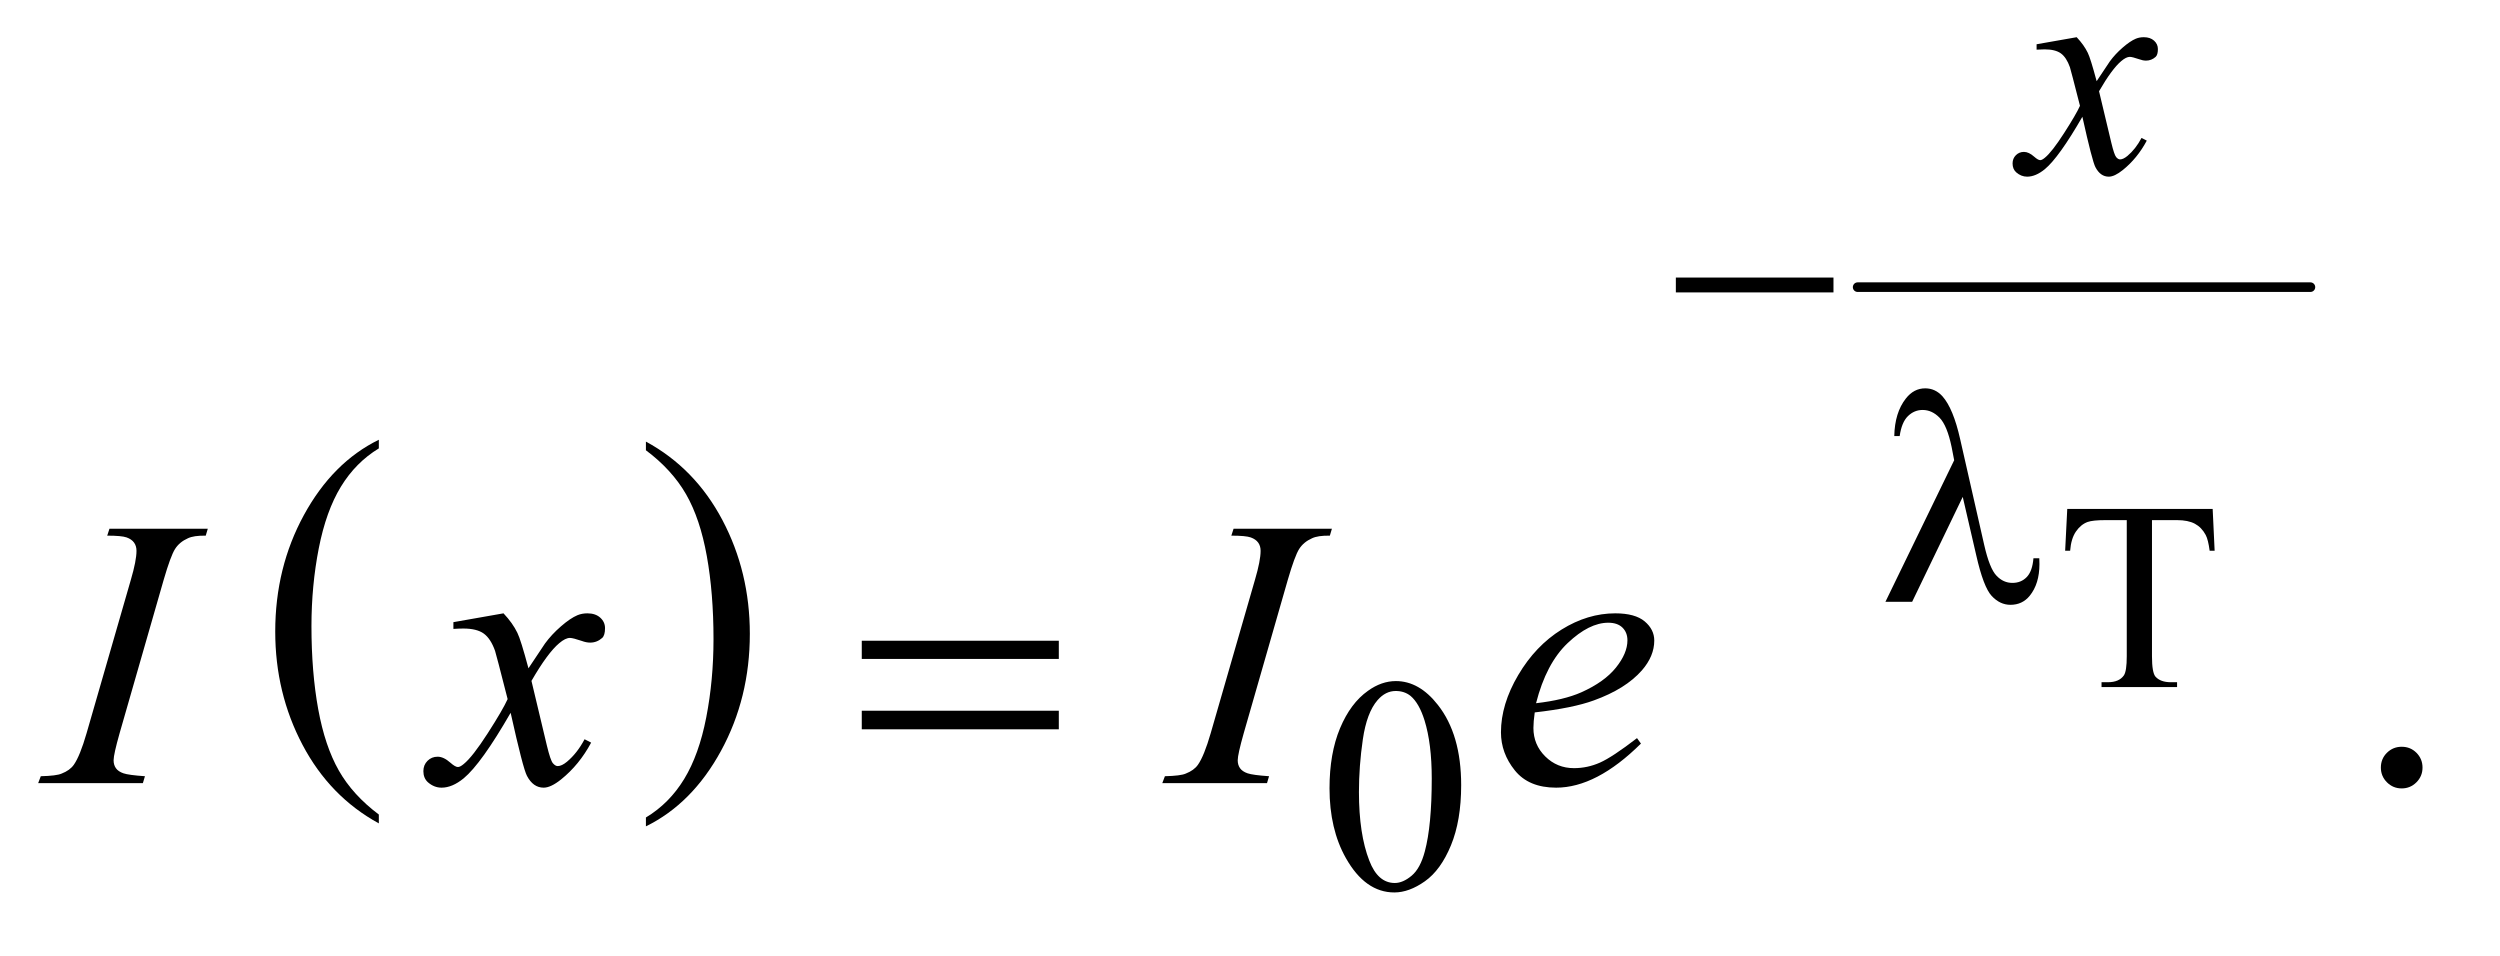 <?xml version="1.0" encoding="UTF-8"?>
<!DOCTYPE svg PUBLIC '-//W3C//DTD SVG 1.0//EN'
          'http://www.w3.org/TR/2001/REC-SVG-20010904/DTD/svg10.dtd'>
<svg stroke-dasharray="none" shape-rendering="auto" xmlns="http://www.w3.org/2000/svg" font-family="'Dialog'" text-rendering="auto" width="102" fill-opacity="1" color-interpolation="auto" color-rendering="auto" preserveAspectRatio="xMidYMid meet" font-size="12px" viewBox="0 0 102 39" fill="black" xmlns:xlink="http://www.w3.org/1999/xlink" stroke="black" image-rendering="auto" stroke-miterlimit="10" stroke-linecap="square" stroke-linejoin="miter" font-style="normal" stroke-width="1" height="39" stroke-dashoffset="0" font-weight="normal" stroke-opacity="1"
><!--Generated by the Batik Graphics2D SVG Generator--><defs id="genericDefs"
  /><g
  ><defs id="defs1"
    ><clipPath clipPathUnits="userSpaceOnUse" id="clipPath1"
      ><path d="M0.847 4.599 L64.988 4.599 L64.988 28.888 L0.847 28.888 L0.847 4.599 Z"
      /></clipPath
      ><clipPath clipPathUnits="userSpaceOnUse" id="clipPath2"
      ><path d="M27.051 146.926 L27.051 922.949 L2076.293 922.949 L2076.293 146.926 Z"
      /></clipPath
    ></defs
    ><g transform="scale(1.576,1.576) translate(-0.847,-4.599) matrix(0.031,0,0,0.031,0,0)"
    ><path d="M343.688 828.578 L343.688 835.969 Q302.781 813.625 279.977 770.398 Q257.172 727.172 257.172 675.781 Q257.172 622.328 281.148 578.414 Q305.125 534.5 343.688 515.594 L343.688 522.812 Q324.406 534.5 312.023 554.781 Q299.641 575.062 293.531 606.258 Q287.422 637.453 287.422 671.312 Q287.422 709.641 293.062 740.578 Q298.703 771.516 310.305 791.883 Q321.906 812.25 343.688 828.578 Z" stroke="none" clip-path="url(#clipPath2)"
    /></g
    ><g transform="matrix(0.049,0,0,0.049,-1.334,-7.247)"
    ><path d="M565.047 522.812 L565.047 515.594 Q605.969 537.766 628.773 580.992 Q651.578 624.219 651.578 675.609 Q651.578 729.062 627.594 773.062 Q603.609 817.062 565.047 835.969 L565.047 828.578 Q584.484 816.891 596.867 796.609 Q609.25 776.328 615.289 745.219 Q621.328 714.109 621.328 680.078 Q621.328 641.922 615.758 610.898 Q610.188 579.875 598.516 559.508 Q586.844 539.141 565.047 522.812 Z" stroke="none" clip-path="url(#clipPath2)"
    /></g
    ><g stroke-width="8" transform="matrix(0.049,0,0,0.049,-1.334,-7.247)" stroke-linejoin="round" stroke-linecap="round"
    ><line y2="387" fill="none" x1="1574" clip-path="url(#clipPath2)" x2="1951" y1="387"
    /></g
    ><g transform="matrix(0.049,0,0,0.049,-1.334,-7.247)"
    ><path d="M1869.609 571.688 L1871.25 606.469 L1867.094 606.469 Q1865.891 597.281 1863.812 593.344 Q1860.422 587 1854.789 583.992 Q1849.156 580.984 1839.969 580.984 L1819.078 580.984 L1819.078 694.297 Q1819.078 707.969 1822.031 711.359 Q1826.188 715.953 1834.828 715.953 L1839.969 715.953 L1839.969 720 L1777.078 720 L1777.078 715.953 L1782.328 715.953 Q1791.734 715.953 1795.672 710.266 Q1798.078 706.766 1798.078 694.297 L1798.078 580.984 L1780.25 580.984 Q1769.859 580.984 1765.484 582.516 Q1759.797 584.594 1755.75 590.5 Q1751.703 596.406 1750.938 606.469 L1746.781 606.469 L1748.531 571.688 L1869.609 571.688 Z" stroke="none" clip-path="url(#clipPath2)"
    /></g
    ><g transform="matrix(0.049,0,0,0.049,-1.334,-7.247)"
    ><path d="M1134.25 804.25 Q1134.25 775.25 1143 754.312 Q1151.75 733.375 1166.25 723.125 Q1177.5 715 1189.5 715 Q1209 715 1224.5 734.875 Q1243.875 759.5 1243.875 801.625 Q1243.875 831.125 1235.375 851.75 Q1226.875 872.375 1213.688 881.688 Q1200.5 891 1188.25 891 Q1164 891 1147.875 862.375 Q1134.25 838.25 1134.25 804.25 ZM1158.75 807.375 Q1158.75 842.375 1167.375 864.5 Q1174.5 883.125 1188.625 883.125 Q1195.375 883.125 1202.625 877.062 Q1209.875 871 1213.625 856.75 Q1219.375 835.25 1219.375 796.125 Q1219.375 767.125 1213.375 747.75 Q1208.875 733.375 1201.75 727.375 Q1196.625 723.25 1189.375 723.25 Q1180.875 723.25 1174.25 730.875 Q1165.25 741.25 1162 763.5 Q1158.75 785.75 1158.75 807.375 Z" stroke="none" clip-path="url(#clipPath2)"
    /></g
    ><g transform="matrix(0.049,0,0,0.049,-1.334,-7.247)"
    ><path d="M2027 769.688 Q2034.344 769.688 2039.344 774.766 Q2044.344 779.844 2044.344 787.031 Q2044.344 794.219 2039.266 799.297 Q2034.188 804.375 2027 804.375 Q2019.812 804.375 2014.734 799.297 Q2009.656 794.219 2009.656 787.031 Q2009.656 779.688 2014.734 774.688 Q2019.812 769.688 2027 769.688 Z" stroke="none" clip-path="url(#clipPath2)"
    /></g
    ><g transform="matrix(0.049,0,0,0.049,-1.334,-7.247)"
    ><path d="M1756.375 178.875 Q1762.5 185.375 1765.625 191.875 Q1767.875 196.375 1773 215.5 L1784 199 Q1788.375 193 1794.625 187.562 Q1800.875 182.125 1805.625 180.125 Q1808.625 178.875 1812.25 178.875 Q1817.625 178.875 1820.812 181.75 Q1824 184.625 1824 188.75 Q1824 193.5 1822.125 195.25 Q1818.625 198.375 1814.125 198.375 Q1811.5 198.375 1808.5 197.25 Q1802.625 195.25 1800.625 195.25 Q1797.625 195.25 1793.5 198.75 Q1785.75 205.25 1775 223.875 L1785.25 266.875 Q1787.625 276.75 1789.25 278.688 Q1790.875 280.625 1792.5 280.625 Q1795.125 280.625 1798.625 277.75 Q1805.5 272 1810.375 262.75 L1814.75 265 Q1806.875 279.75 1794.75 289.5 Q1787.875 295 1783.125 295 Q1776.125 295 1772 287.125 Q1769.375 282.25 1761.125 245.125 Q1741.625 279 1729.875 288.75 Q1722.25 295 1715.125 295 Q1710.125 295 1706 291.375 Q1703 288.625 1703 284 Q1703 279.875 1705.75 277.125 Q1708.5 274.375 1712.5 274.375 Q1716.5 274.375 1721 278.375 Q1724.25 281.25 1726 281.25 Q1727.5 281.25 1729.875 279.25 Q1735.75 274.5 1745.875 258.75 Q1756 243 1759.125 236 Q1751.375 205.625 1750.75 203.875 Q1747.875 195.75 1743.25 192.375 Q1738.625 189 1729.625 189 Q1726.75 189 1723 189.25 L1723 184.75 L1756.375 178.875 Z" stroke="none" clip-path="url(#clipPath2)"
    /></g
    ><g transform="matrix(0.049,0,0,0.049,-1.334,-7.247)"
    ><path d="M147.906 794.219 L146.188 800 L59 800 L61.188 794.219 Q74.312 793.906 78.531 792.031 Q85.406 789.375 88.688 784.688 Q93.844 777.344 99.312 758.438 L136.188 630.625 Q140.875 614.688 140.875 606.562 Q140.875 602.5 138.844 599.688 Q136.812 596.875 132.672 595.391 Q128.531 593.906 116.5 593.906 L118.375 588.125 L200.25 588.125 L198.531 593.906 Q188.531 593.75 183.688 596.094 Q176.656 599.219 172.984 605 Q169.312 610.781 163.531 630.625 L126.812 758.438 Q121.812 776.094 121.812 780.938 Q121.812 784.844 123.766 787.578 Q125.719 790.312 130.016 791.797 Q134.312 793.281 147.906 794.219 ZM446.469 658.594 Q454.125 666.719 458.031 674.844 Q460.844 680.469 467.25 704.375 L481 683.75 Q486.469 676.25 494.281 669.453 Q502.094 662.656 508.031 660.156 Q511.781 658.594 516.312 658.594 Q523.031 658.594 527.016 662.188 Q531 665.781 531 670.938 Q531 676.875 528.656 679.062 Q524.281 682.969 518.656 682.969 Q515.375 682.969 511.625 681.562 Q504.281 679.062 501.781 679.062 Q498.031 679.062 492.875 683.438 Q483.188 691.562 469.75 714.844 L482.562 768.594 Q485.531 780.938 487.562 783.359 Q489.594 785.781 491.625 785.781 Q494.906 785.781 499.281 782.188 Q507.875 775 513.969 763.438 L519.438 766.25 Q509.594 784.688 494.438 796.875 Q485.844 803.75 479.906 803.75 Q471.156 803.75 466 793.906 Q462.719 787.812 452.406 741.406 Q428.031 783.75 413.344 795.938 Q403.812 803.75 394.906 803.75 Q388.656 803.75 383.5 799.219 Q379.75 795.781 379.75 790 Q379.75 784.844 383.188 781.406 Q386.625 777.969 391.625 777.969 Q396.625 777.969 402.25 782.969 Q406.312 786.562 408.5 786.562 Q410.375 786.562 413.344 784.062 Q420.688 778.125 433.344 758.438 Q446 738.75 449.906 730 Q440.219 692.031 439.438 689.844 Q435.844 679.688 430.062 675.469 Q424.281 671.25 413.031 671.25 Q409.438 671.25 404.75 671.562 L404.75 665.938 L446.469 658.594 ZM1083.906 794.219 L1082.188 800 L995 800 L997.188 794.219 Q1010.312 793.906 1014.531 792.031 Q1021.406 789.375 1024.688 784.688 Q1029.844 777.344 1035.312 758.438 L1072.188 630.625 Q1076.875 614.688 1076.875 606.562 Q1076.875 602.5 1074.844 599.688 Q1072.812 596.875 1068.672 595.391 Q1064.531 593.906 1052.5 593.906 L1054.375 588.125 L1136.25 588.125 L1134.531 593.906 Q1124.531 593.75 1119.688 596.094 Q1112.656 599.219 1108.984 605 Q1105.312 610.781 1099.531 630.625 L1062.812 758.438 Q1057.812 776.094 1057.812 780.938 Q1057.812 784.844 1059.766 787.578 Q1061.719 790.312 1066.016 791.797 Q1070.312 793.281 1083.906 794.219 ZM1305.125 741.094 Q1304.031 748.906 1304.031 754.062 Q1304.031 767.969 1313.875 777.734 Q1323.719 787.5 1337.781 787.5 Q1349.031 787.5 1359.422 782.891 Q1369.812 778.281 1390.281 762.5 L1393.562 767.031 Q1356.531 803.75 1322.938 803.75 Q1300.125 803.75 1288.562 789.375 Q1277 775 1277 757.656 Q1277 734.375 1291.375 710 Q1305.75 685.625 1327.469 672.109 Q1349.188 658.594 1372.156 658.594 Q1388.719 658.594 1396.688 665.312 Q1404.656 672.031 1404.656 681.25 Q1404.656 694.219 1394.344 706.094 Q1380.75 721.562 1354.344 731.094 Q1336.844 737.5 1305.125 741.094 ZM1306.219 733.438 Q1329.344 730.781 1343.875 724.375 Q1363.094 715.781 1372.703 703.828 Q1382.312 691.875 1382.312 681.094 Q1382.312 674.531 1378.172 670.469 Q1374.031 666.406 1366.375 666.406 Q1350.438 666.406 1332.547 683.359 Q1314.656 700.312 1306.219 733.438 Z" stroke="none" clip-path="url(#clipPath2)"
    /></g
    ><g transform="matrix(0.049,0,0,0.049,-1.334,-7.247)"
    ><path d="M1422.625 379 L1553.875 379 L1553.875 391.375 L1422.625 391.375 L1422.625 379 Z" stroke="none" clip-path="url(#clipPath2)"
    /></g
    ><g transform="matrix(0.049,0,0,0.049,-1.334,-7.247)"
    ><path d="M1661.5 561.625 L1619.375 649 L1597.125 649 L1654.375 531.125 L1652.25 520.125 Q1648.5 502.125 1642.188 495.688 Q1635.875 489.25 1628.125 489.25 Q1621.125 489.25 1615.875 494.375 Q1610.625 499.5 1609 511 L1604.5 511 Q1604.875 491.5 1614.125 479.75 Q1620.75 471.25 1630.25 471.25 Q1638.625 471.25 1644.625 477.875 Q1653.625 488 1659.375 513.625 L1679.375 601.625 Q1683.875 621.375 1689.625 627.25 Q1695.25 633.25 1702.875 633.25 Q1710.125 633.25 1714.812 628.375 Q1719.5 623.5 1720.375 612.75 L1725.25 612.75 Q1725.375 616 1725.375 617.625 Q1725.375 634 1717.25 644 Q1711.125 651.5 1701.25 651.5 Q1692.5 651.5 1685.625 644.125 Q1678.75 636.75 1672.75 610.25 L1661.5 561.625 Z" stroke="none" clip-path="url(#clipPath2)"
    /></g
    ><g transform="matrix(0.049,0,0,0.049,-1.334,-7.247)"
    ><path d="M744.781 681.406 L908.844 681.406 L908.844 696.562 L744.781 696.562 L744.781 681.406 ZM744.781 739.688 L908.844 739.688 L908.844 755.156 L744.781 755.156 L744.781 739.688 Z" stroke="none" clip-path="url(#clipPath2)"
    /></g
  ></g
></svg
>
